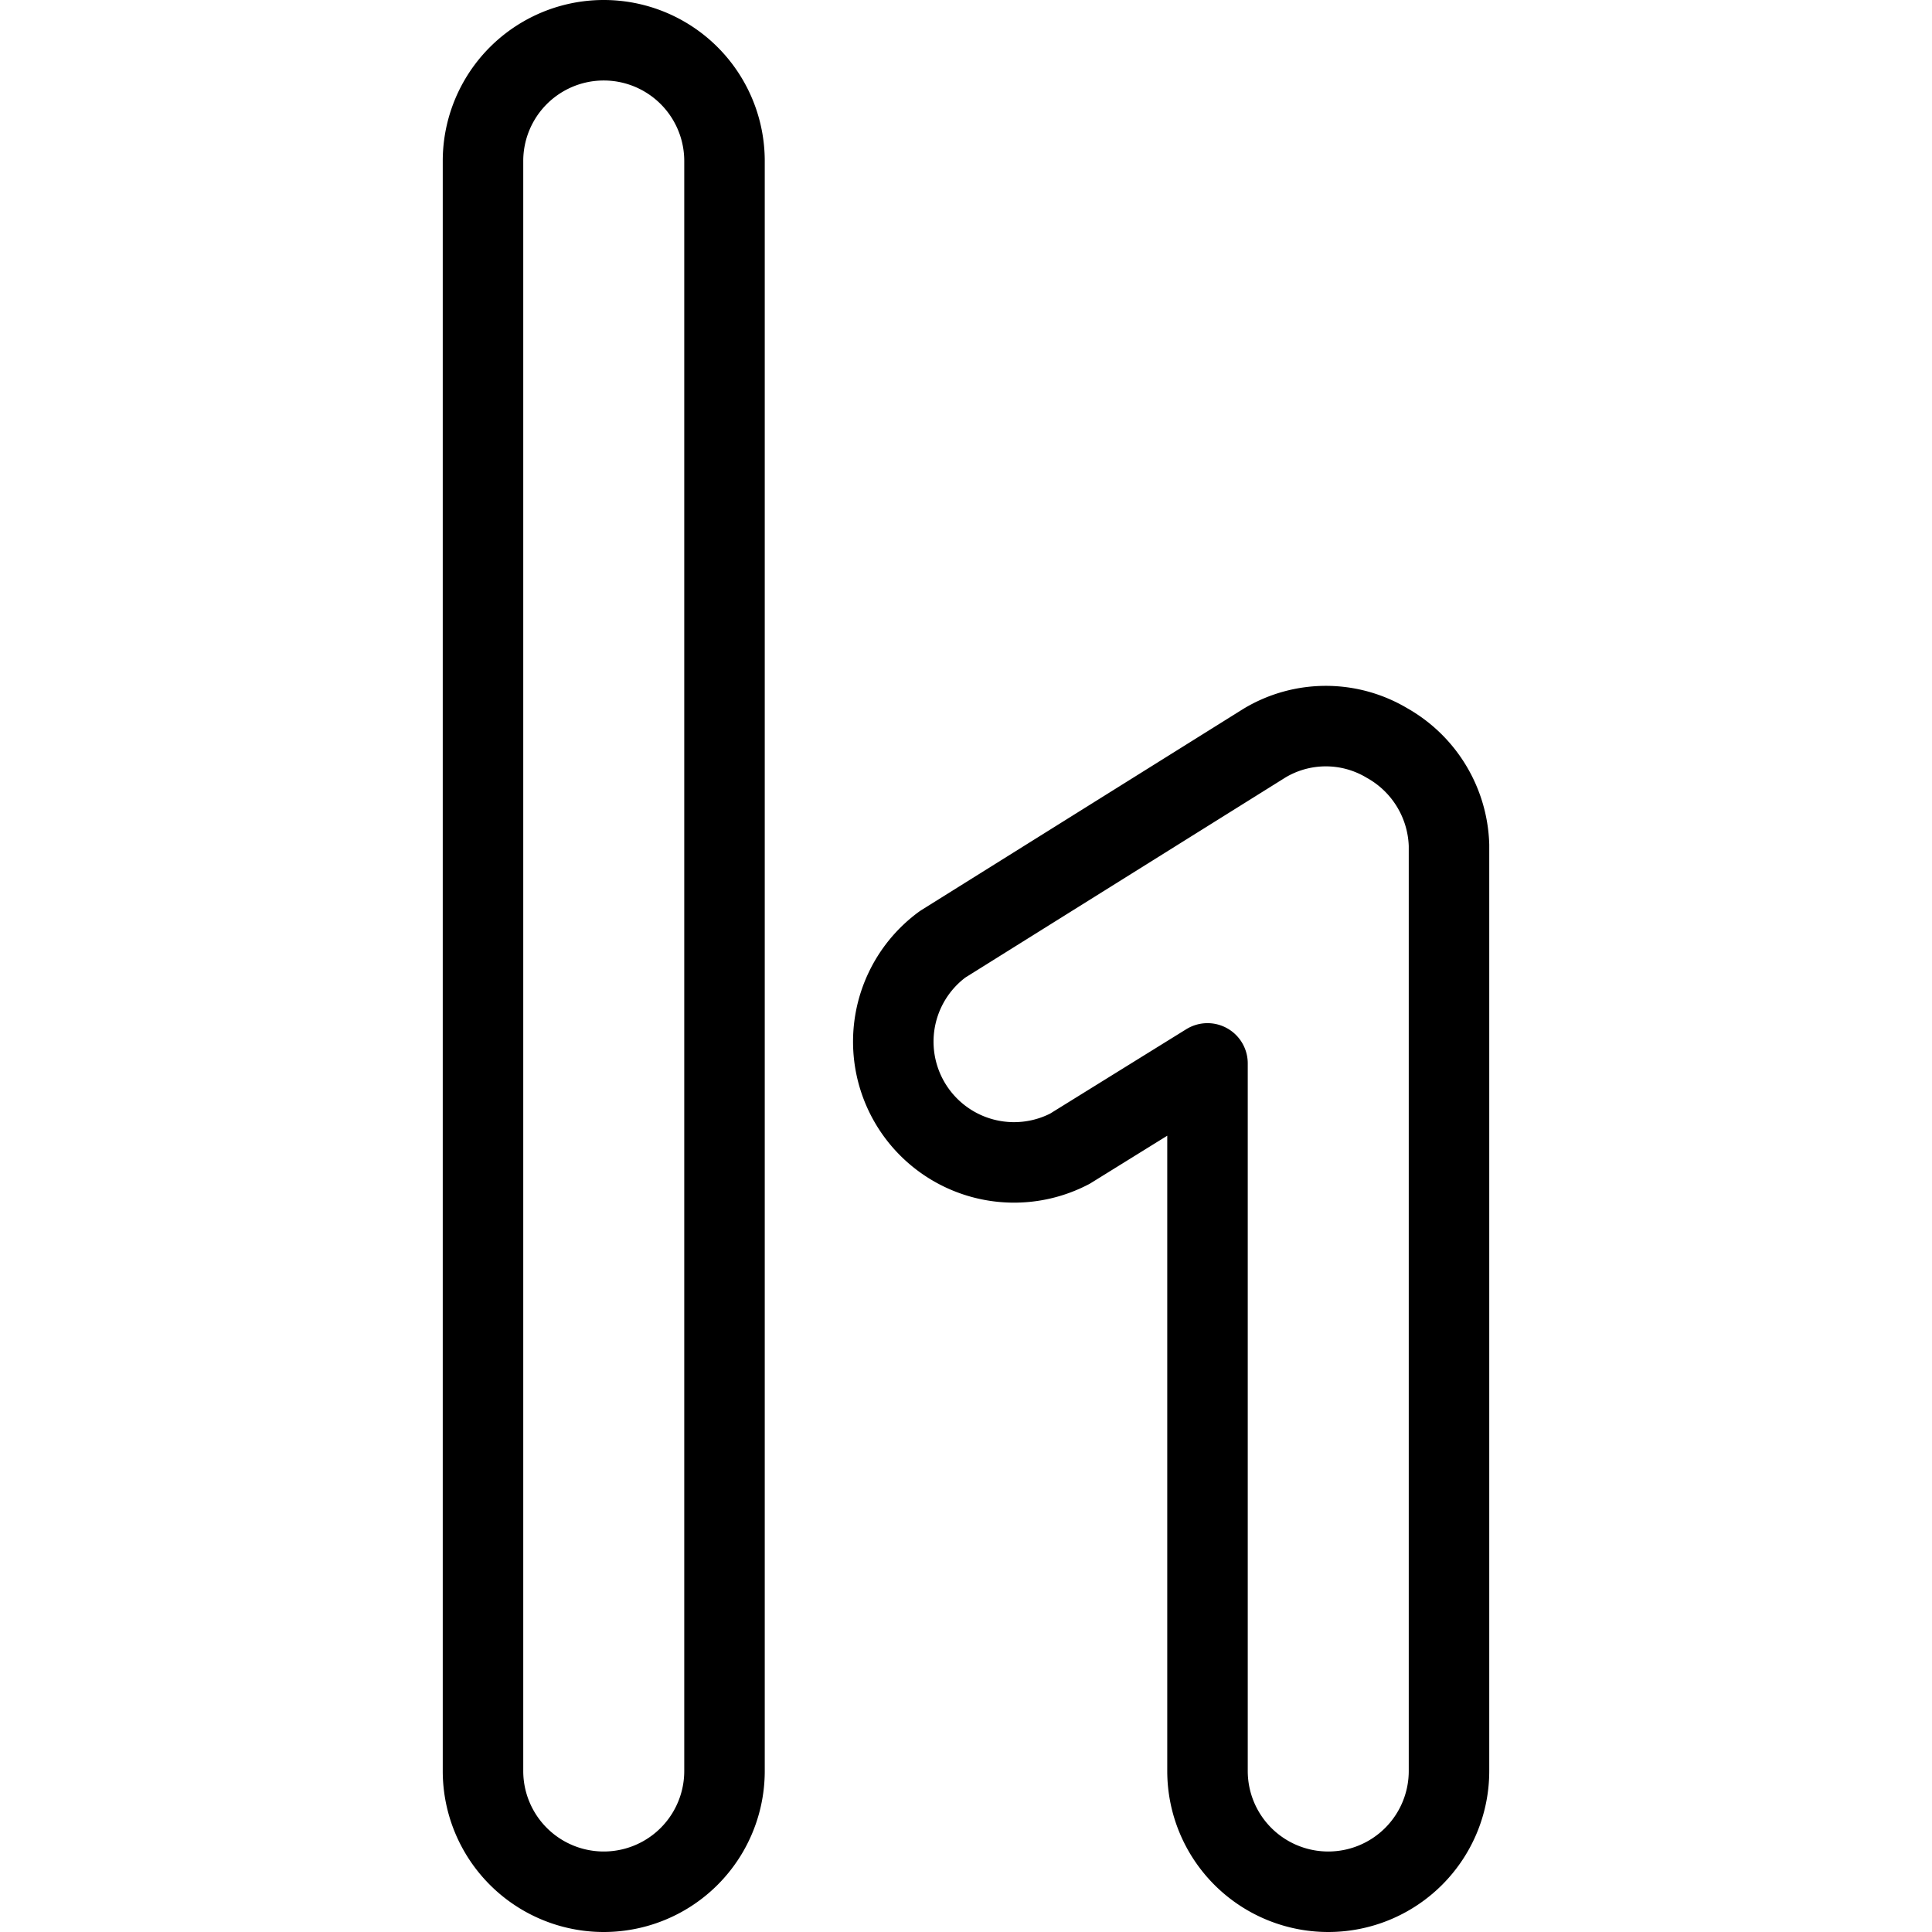 <svg xmlns="http://www.w3.org/2000/svg" viewBox="0 0 24 24">
  
<g transform="matrix(1,0,0,1,0,0)"><g>
    <path d="M9,22a1.5,1.5,0,0,1-3,0V2A1.5,1.5,0,0,1,9,2Z" style="fill: none;stroke: #000000;stroke-linecap: round;stroke-linejoin: round"></path>
    <path d="M16.5,23.5A1.5,1.5,0,0,1,15,22V13.21l-1.71,1.06a1.5,1.5,0,0,1-1.58-2.54l4-2.5a1.48,1.48,0,0,1,1.52,0A1.51,1.51,0,0,1,18,10.5V22A1.5,1.5,0,0,1,16.5,23.5Z" style="fill: none;stroke: #000000;stroke-linecap: round;stroke-linejoin: round"></path>
  </g></g></svg>